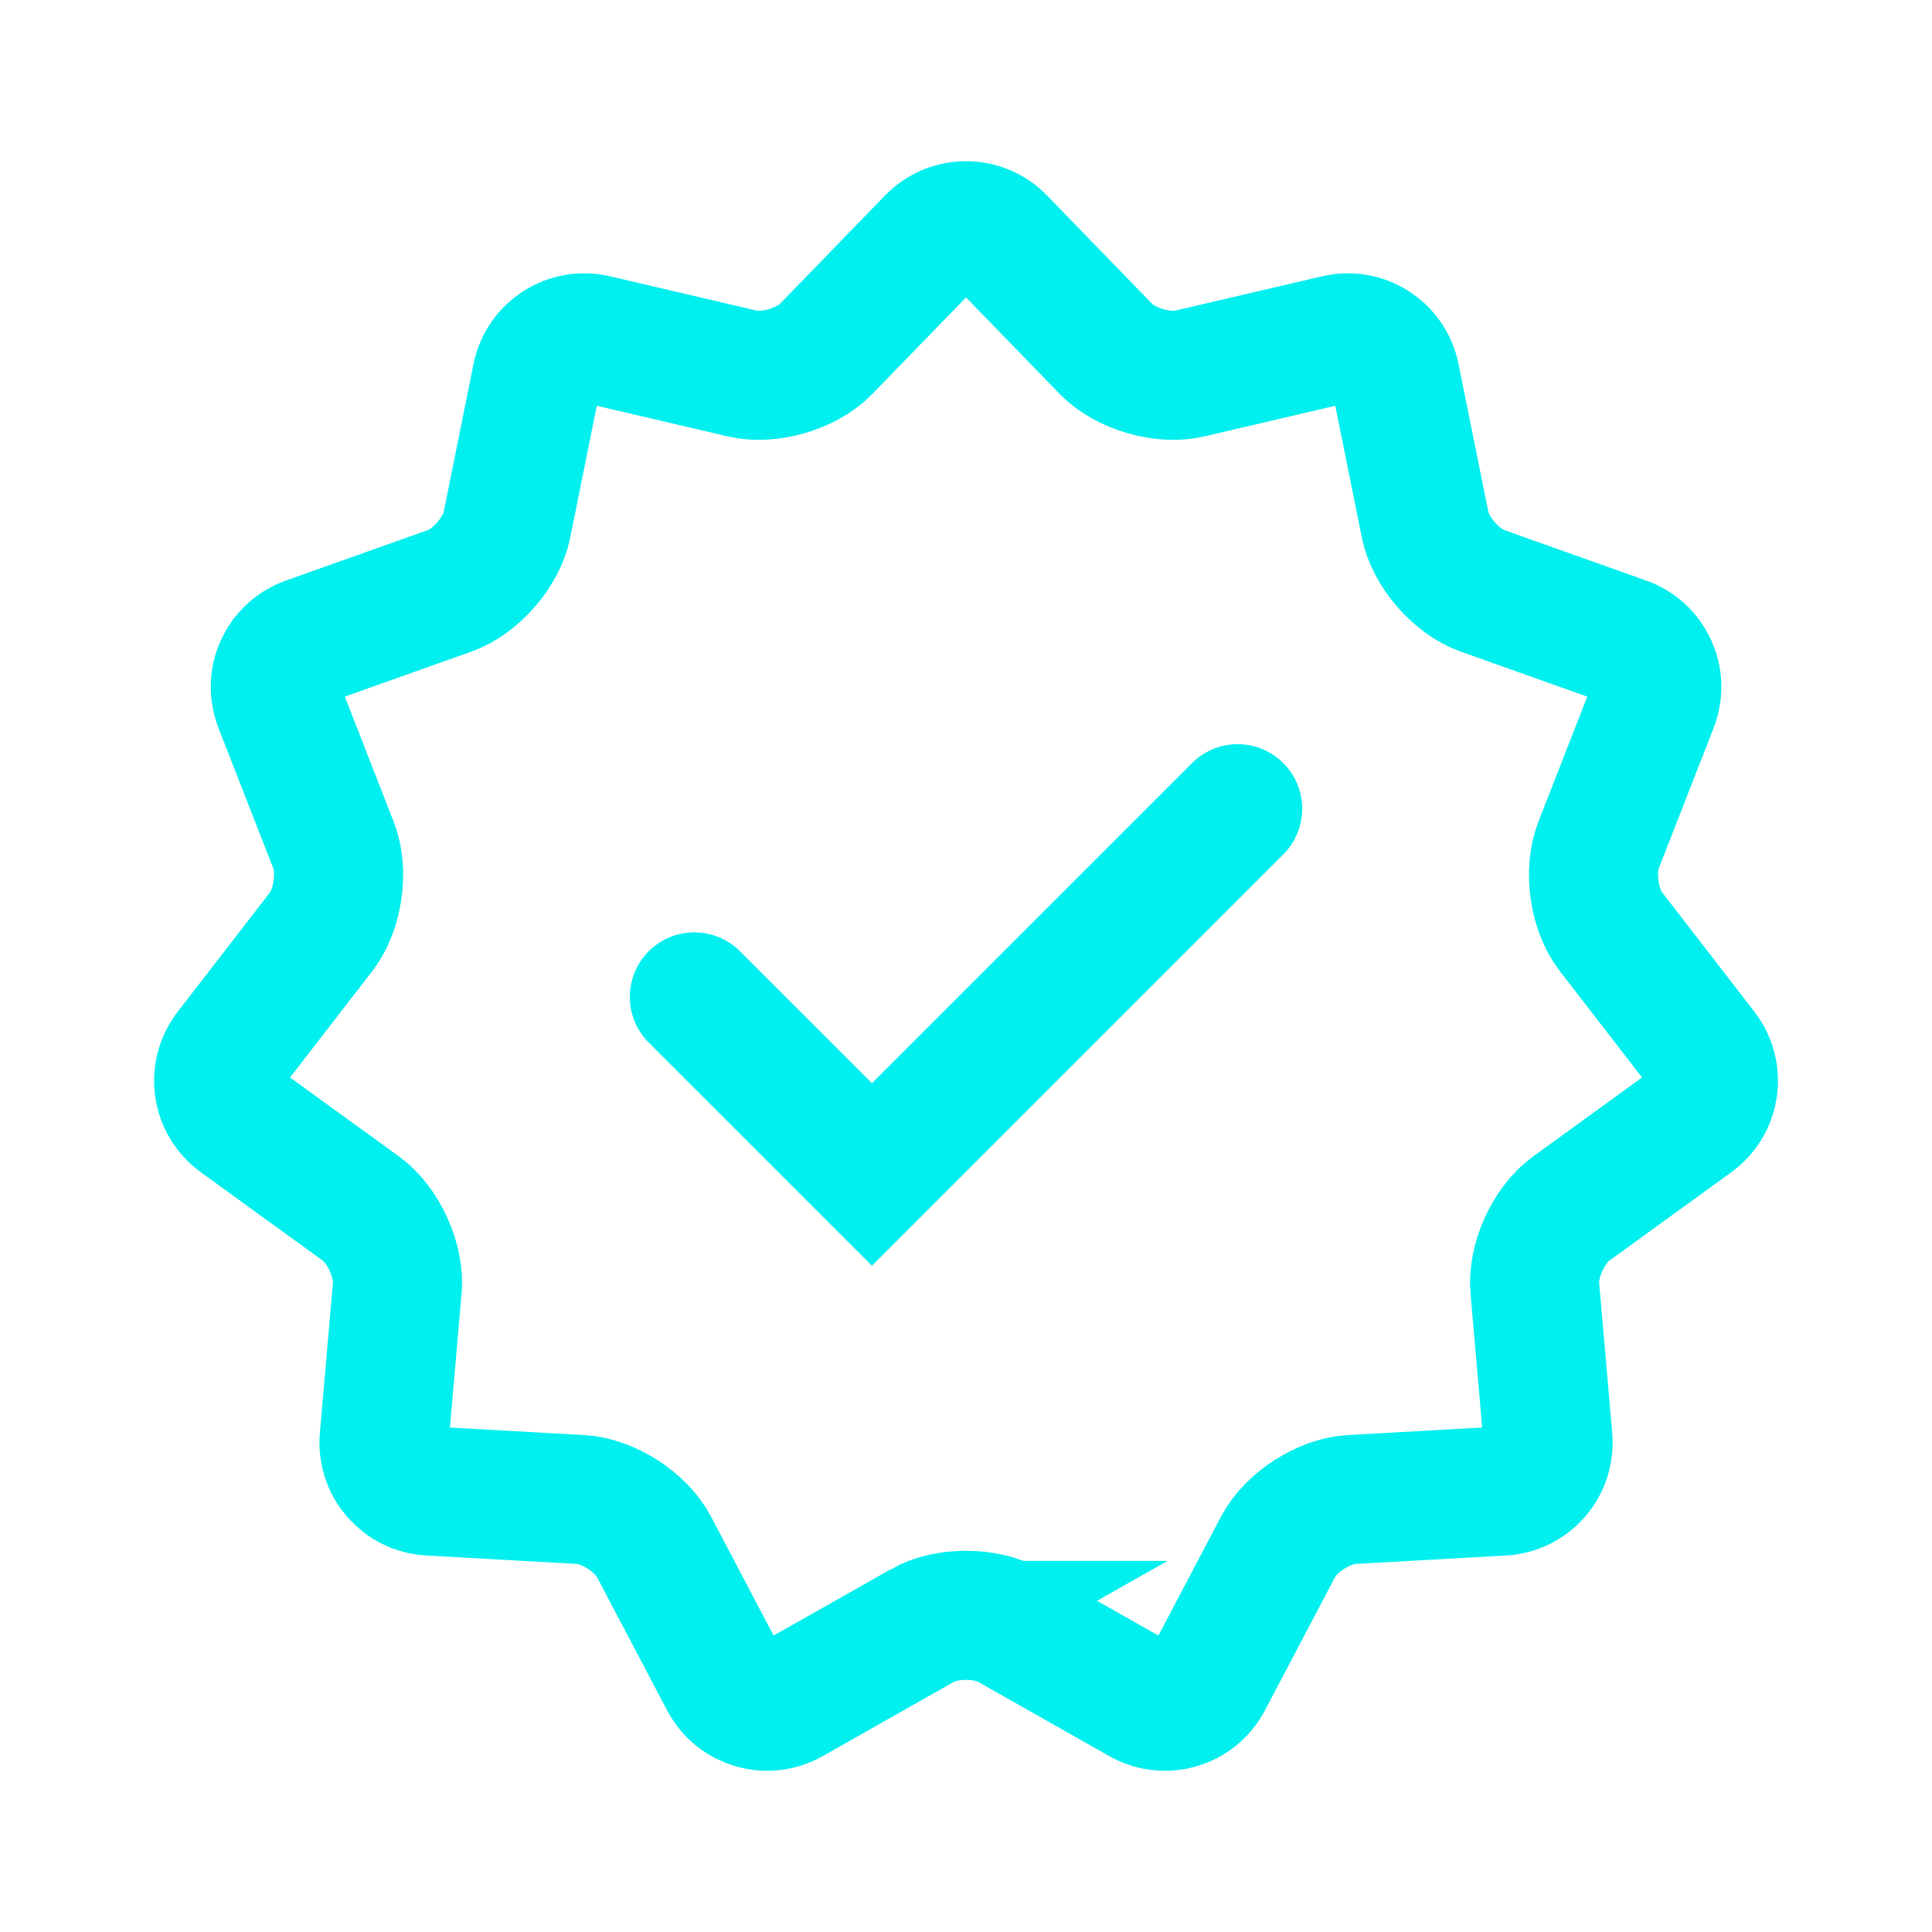 <?xml version="1.0" encoding="UTF-8"?>
<svg id="Layer_1" xmlns="http://www.w3.org/2000/svg" version="1.1" viewBox="0 0 44.898 44.898">
  <!-- Generator: Adobe Illustrator 29.0.1, SVG Export Plug-In . SVG Version: 2.1.0 Build 192)  -->
  <defs>
    <style>
      .st0, .st1 {
        fill: none;
        stroke: #00efef;
        stroke-miterlimit: 10;
        stroke-width: 3px;
      }

      .st1 {
        stroke-linecap: round;
      }
    </style>
  </defs>
  <path class="st0" d="M21.437,37.774c.557-.314,1.467-.314,2.024,0l3.055,1.73c.556.315,1.255.11,1.553-.456l1.635-3.107c.298-.566,1.064-1.058,1.703-1.094l3.505-.196c.639-.036,1.115-.587,1.06-1.224l-.304-3.497c-.055-.637.323-1.466.841-1.841l2.842-2.06c.518-.376.621-1.097.231-1.602l-2.147-2.778c-.391-.506-.52-1.407-.288-2.003l1.277-3.27c.233-.596-.07-1.258-.673-1.472l-3.307-1.176c-.602-.215-1.199-.902-1.325-1.53l-.694-3.441c-.126-.627-.739-1.02-1.361-.875l-3.419.799c-.623.146-1.497-.111-1.942-.57l-2.444-2.52c-.445-.46-1.173-.46-1.619,0l-2.444,2.52c-.445.459-1.319.716-1.942.57l-3.418-.799c-.623-.145-1.236.249-1.362.875l-.693,3.441c-.126.627-.723,1.315-1.325,1.53l-3.307,1.176c-.603.215-.905.877-.673,1.472l1.277,3.27c.233.596.103,1.497-.288,2.003l-2.147,2.778c-.391.506-.287,1.227.231,1.602l2.842,2.06c.518.376.896,1.204.841,1.841l-.304,3.497c-.055.637.422,1.187,1.06,1.224l3.505.196c.639.036,1.405.528,1.702,1.094l1.635,3.107c.298.565.997.771,1.553.456,0,0,3.055-1.73,3.055-1.73Z"/>
  <polyline class="st1" points="28.762 18.794 20.263 27.293 16.136 23.167"/>
</svg>